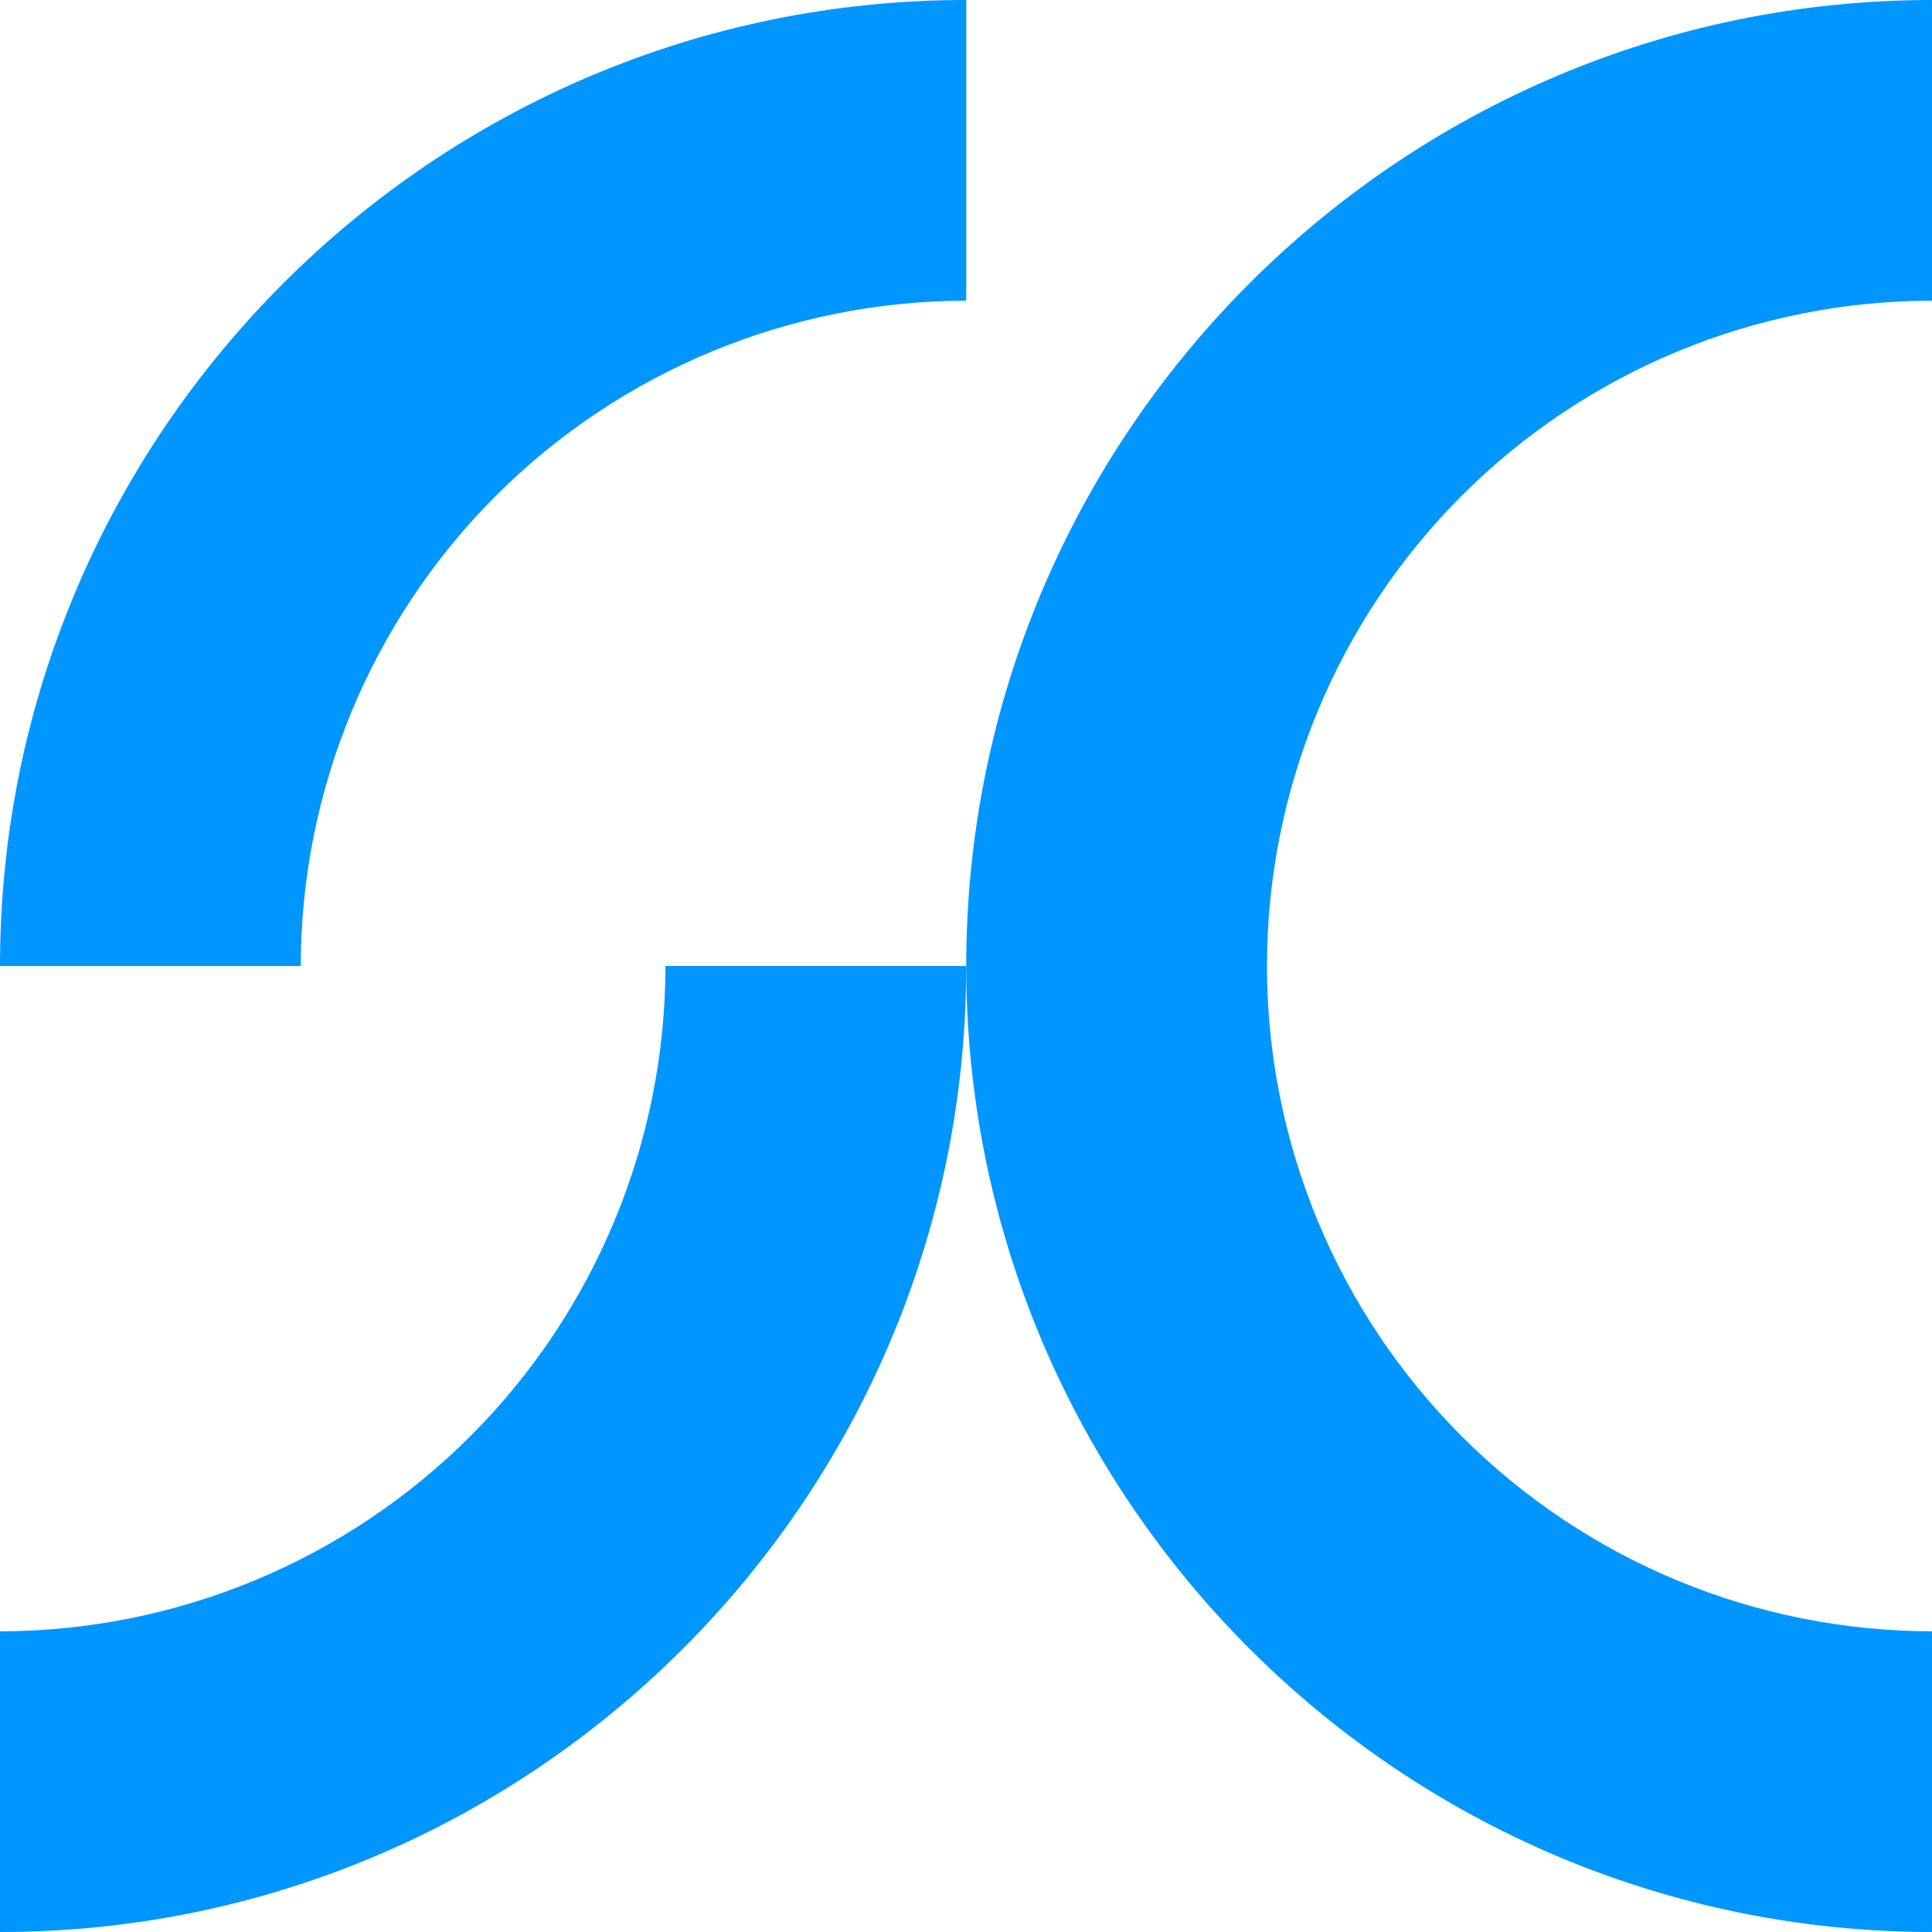 <svg width="194" height="194" viewBox="0 0 194 194" fill="none" xmlns="http://www.w3.org/2000/svg">
<g clip-path="url(#clip0_61743_17024)">
<path d="M0 163.807L0 194C53.499 194 97.023 150.486 97.023 97H66.823C66.803 114.712 59.756 131.693 47.228 144.217C34.701 156.741 17.716 163.787 0 163.807Z" fill="#0096FF"/>
<path d="M97.023 30.193V0C43.525 0 0 43.514 0 97H30.2C30.221 79.288 37.268 62.307 49.795 49.783C62.322 37.259 79.307 30.213 97.023 30.193Z" fill="#0096FF"/>
<path d="M97.023 97C97.023 43.514 140.548 0 194.046 0V30.193C176.324 30.193 159.327 37.231 146.795 49.76C134.263 62.289 127.223 79.282 127.223 97C127.223 114.718 134.263 131.711 146.795 144.24C159.327 156.769 176.324 163.807 194.046 163.807V194C140.548 194 97.023 150.486 97.023 97Z" fill="#0096FF"/>
</g>
<defs>
<clipPath id="clip0_61743_17024">
<rect width="194" height="194" fill="white" transform="matrix(0 -1 1 0 0 194)"/>
</clipPath>
</defs>
</svg>
